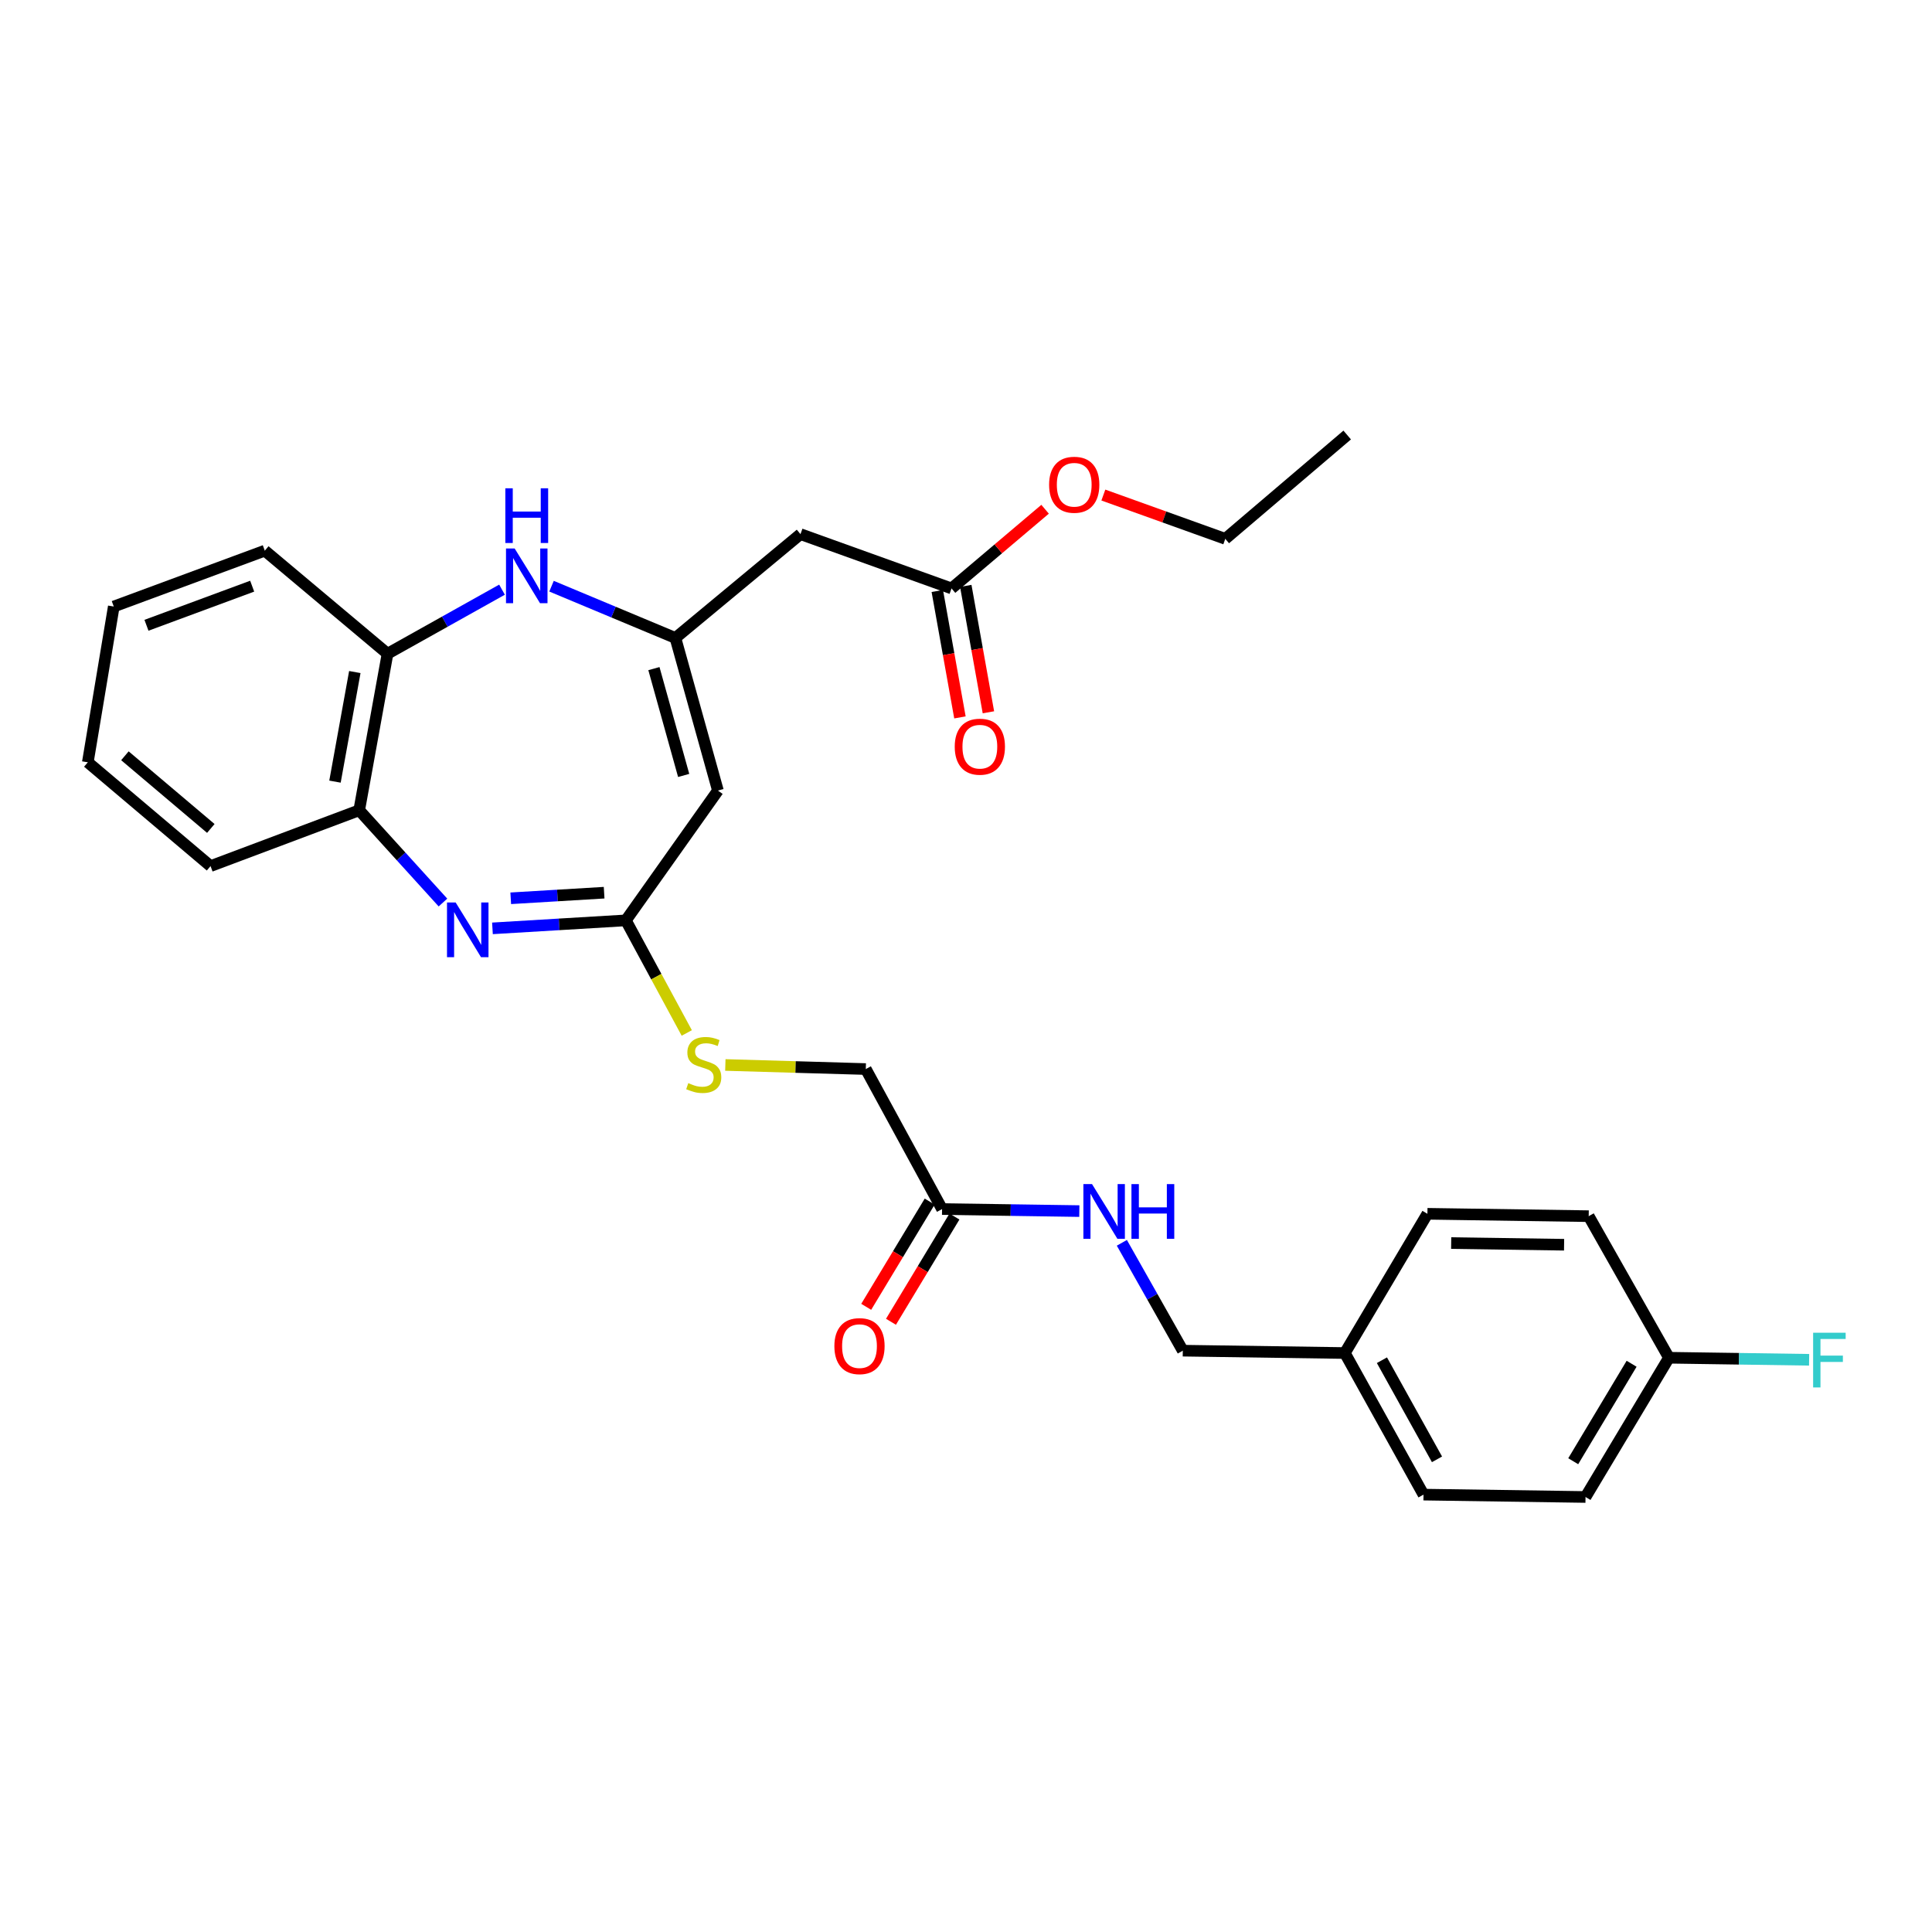 <?xml version='1.0' encoding='iso-8859-1'?>
<svg version='1.1' baseProfile='full'
              xmlns='http://www.w3.org/2000/svg'
                      xmlns:rdkit='http://www.rdkit.org/xml'
                      xmlns:xlink='http://www.w3.org/1999/xlink'
                  xml:space='preserve'
width='1000px' height='1000px' viewBox='0 0 1000 1000'>
<!-- END OF HEADER -->
<rect style='opacity:1.0;fill:#FFFFFF;stroke:none' width='1000' height='1000' x='0' y='0'> </rect>
<path class='bond-2' d='M 254.896,480.517 L 289.42,478.45' style='fill:none;fill-rule:evenodd;stroke:#0000FF;stroke-width:6px;stroke-linecap:butt;stroke-linejoin:miter;stroke-opacity:1' />
<path class='bond-2' d='M 289.42,478.45 L 323.945,476.383' style='fill:none;fill-rule:evenodd;stroke:#000000;stroke-width:6px;stroke-linecap:butt;stroke-linejoin:miter;stroke-opacity:1' />
<path class='bond-2' d='M 264.358,464.951 L 288.525,463.504' style='fill:none;fill-rule:evenodd;stroke:#0000FF;stroke-width:6px;stroke-linecap:butt;stroke-linejoin:miter;stroke-opacity:1' />
<path class='bond-2' d='M 288.525,463.504 L 312.693,462.057' style='fill:none;fill-rule:evenodd;stroke:#000000;stroke-width:6px;stroke-linecap:butt;stroke-linejoin:miter;stroke-opacity:1' />
<path class='bond-5' d='M 229.277,467.15 L 207.6,443.272' style='fill:none;fill-rule:evenodd;stroke:#0000FF;stroke-width:6px;stroke-linecap:butt;stroke-linejoin:miter;stroke-opacity:1' />
<path class='bond-5' d='M 207.6,443.272 L 185.922,419.393' style='fill:none;fill-rule:evenodd;stroke:#000000;stroke-width:6px;stroke-linecap:butt;stroke-linejoin:miter;stroke-opacity:1' />
<path class='bond-0' d='M 349.591,330.209 L 371.594,409.194' style='fill:none;fill-rule:evenodd;stroke:#000000;stroke-width:6px;stroke-linecap:butt;stroke-linejoin:miter;stroke-opacity:1' />
<path class='bond-0' d='M 338.467,346.075 L 353.869,401.365' style='fill:none;fill-rule:evenodd;stroke:#000000;stroke-width:6px;stroke-linecap:butt;stroke-linejoin:miter;stroke-opacity:1' />
<path class='bond-4' d='M 349.591,330.209 L 414.326,276.471' style='fill:none;fill-rule:evenodd;stroke:#000000;stroke-width:6px;stroke-linecap:butt;stroke-linejoin:miter;stroke-opacity:1' />
<path class='bond-29' d='M 349.591,330.209 L 317.53,316.809' style='fill:none;fill-rule:evenodd;stroke:#000000;stroke-width:6px;stroke-linecap:butt;stroke-linejoin:miter;stroke-opacity:1' />
<path class='bond-29' d='M 317.53,316.809 L 285.469,303.409' style='fill:none;fill-rule:evenodd;stroke:#0000FF;stroke-width:6px;stroke-linecap:butt;stroke-linejoin:miter;stroke-opacity:1' />
<path class='bond-1' d='M 371.594,409.194 L 323.945,476.383' style='fill:none;fill-rule:evenodd;stroke:#000000;stroke-width:6px;stroke-linecap:butt;stroke-linejoin:miter;stroke-opacity:1' />
<path class='bond-9' d='M 323.945,476.383 L 339.709,505.523' style='fill:none;fill-rule:evenodd;stroke:#000000;stroke-width:6px;stroke-linecap:butt;stroke-linejoin:miter;stroke-opacity:1' />
<path class='bond-9' d='M 339.709,505.523 L 355.472,534.663' style='fill:none;fill-rule:evenodd;stroke:#CCCC00;stroke-width:6px;stroke-linecap:butt;stroke-linejoin:miter;stroke-opacity:1' />
<path class='bond-3' d='M 259.84,305.213 L 230.214,321.787' style='fill:none;fill-rule:evenodd;stroke:#0000FF;stroke-width:6px;stroke-linecap:butt;stroke-linejoin:miter;stroke-opacity:1' />
<path class='bond-3' d='M 230.214,321.787 L 200.588,338.361' style='fill:none;fill-rule:evenodd;stroke:#000000;stroke-width:6px;stroke-linecap:butt;stroke-linejoin:miter;stroke-opacity:1' />
<path class='bond-7' d='M 414.326,276.471 L 492.513,304.571' style='fill:none;fill-rule:evenodd;stroke:#000000;stroke-width:6px;stroke-linecap:butt;stroke-linejoin:miter;stroke-opacity:1' />
<path class='bond-6' d='M 185.922,419.393 L 200.588,338.361' style='fill:none;fill-rule:evenodd;stroke:#000000;stroke-width:6px;stroke-linecap:butt;stroke-linejoin:miter;stroke-opacity:1' />
<path class='bond-6' d='M 173.388,404.571 L 183.654,347.849' style='fill:none;fill-rule:evenodd;stroke:#000000;stroke-width:6px;stroke-linecap:butt;stroke-linejoin:miter;stroke-opacity:1' />
<path class='bond-23' d='M 185.922,419.393 L 108.975,448.292' style='fill:none;fill-rule:evenodd;stroke:#000000;stroke-width:6px;stroke-linecap:butt;stroke-linejoin:miter;stroke-opacity:1' />
<path class='bond-24' d='M 200.588,338.361 L 137.059,285.022' style='fill:none;fill-rule:evenodd;stroke:#000000;stroke-width:6px;stroke-linecap:butt;stroke-linejoin:miter;stroke-opacity:1' />
<path class='bond-11' d='M 485.143,305.891 L 491.003,338.607' style='fill:none;fill-rule:evenodd;stroke:#000000;stroke-width:6px;stroke-linecap:butt;stroke-linejoin:miter;stroke-opacity:1' />
<path class='bond-11' d='M 491.003,338.607 L 496.863,371.323' style='fill:none;fill-rule:evenodd;stroke:#FF0000;stroke-width:6px;stroke-linecap:butt;stroke-linejoin:miter;stroke-opacity:1' />
<path class='bond-11' d='M 499.882,303.251 L 505.742,335.967' style='fill:none;fill-rule:evenodd;stroke:#000000;stroke-width:6px;stroke-linecap:butt;stroke-linejoin:miter;stroke-opacity:1' />
<path class='bond-11' d='M 505.742,335.967 L 511.602,368.683' style='fill:none;fill-rule:evenodd;stroke:#FF0000;stroke-width:6px;stroke-linecap:butt;stroke-linejoin:miter;stroke-opacity:1' />
<path class='bond-17' d='M 492.513,304.571 L 516.725,284.079' style='fill:none;fill-rule:evenodd;stroke:#000000;stroke-width:6px;stroke-linecap:butt;stroke-linejoin:miter;stroke-opacity:1' />
<path class='bond-17' d='M 516.725,284.079 L 540.937,263.587' style='fill:none;fill-rule:evenodd;stroke:#FF0000;stroke-width:6px;stroke-linecap:butt;stroke-linejoin:miter;stroke-opacity:1' />
<path class='bond-8' d='M 487.613,625.811 L 448.133,553.339' style='fill:none;fill-rule:evenodd;stroke:#000000;stroke-width:6px;stroke-linecap:butt;stroke-linejoin:miter;stroke-opacity:1' />
<path class='bond-10' d='M 487.613,625.811 L 523.137,626.335' style='fill:none;fill-rule:evenodd;stroke:#000000;stroke-width:6px;stroke-linecap:butt;stroke-linejoin:miter;stroke-opacity:1' />
<path class='bond-10' d='M 523.137,626.335 L 558.661,626.86' style='fill:none;fill-rule:evenodd;stroke:#0000FF;stroke-width:6px;stroke-linecap:butt;stroke-linejoin:miter;stroke-opacity:1' />
<path class='bond-12' d='M 481.202,621.944 L 464.775,649.178' style='fill:none;fill-rule:evenodd;stroke:#000000;stroke-width:6px;stroke-linecap:butt;stroke-linejoin:miter;stroke-opacity:1' />
<path class='bond-12' d='M 464.775,649.178 L 448.347,676.413' style='fill:none;fill-rule:evenodd;stroke:#FF0000;stroke-width:6px;stroke-linecap:butt;stroke-linejoin:miter;stroke-opacity:1' />
<path class='bond-12' d='M 494.024,629.677 L 477.596,656.912' style='fill:none;fill-rule:evenodd;stroke:#000000;stroke-width:6px;stroke-linecap:butt;stroke-linejoin:miter;stroke-opacity:1' />
<path class='bond-12' d='M 477.596,656.912 L 461.169,684.147' style='fill:none;fill-rule:evenodd;stroke:#FF0000;stroke-width:6px;stroke-linecap:butt;stroke-linejoin:miter;stroke-opacity:1' />
<path class='bond-13' d='M 375.434,551.226 L 411.784,552.283' style='fill:none;fill-rule:evenodd;stroke:#CCCC00;stroke-width:6px;stroke-linecap:butt;stroke-linejoin:miter;stroke-opacity:1' />
<path class='bond-13' d='M 411.784,552.283 L 448.133,553.339' style='fill:none;fill-rule:evenodd;stroke:#000000;stroke-width:6px;stroke-linecap:butt;stroke-linejoin:miter;stroke-opacity:1' />
<path class='bond-14' d='M 580.669,643.279 L 596.443,671.192' style='fill:none;fill-rule:evenodd;stroke:#0000FF;stroke-width:6px;stroke-linecap:butt;stroke-linejoin:miter;stroke-opacity:1' />
<path class='bond-14' d='M 596.443,671.192 L 612.217,699.106' style='fill:none;fill-rule:evenodd;stroke:#000000;stroke-width:6px;stroke-linecap:butt;stroke-linejoin:miter;stroke-opacity:1' />
<path class='bond-16' d='M 612.217,699.106 L 696.086,700.329' style='fill:none;fill-rule:evenodd;stroke:#000000;stroke-width:6px;stroke-linecap:butt;stroke-linejoin:miter;stroke-opacity:1' />
<path class='bond-15' d='M 863.839,702.766 L 820.665,774.838' style='fill:none;fill-rule:evenodd;stroke:#000000;stroke-width:6px;stroke-linecap:butt;stroke-linejoin:miter;stroke-opacity:1' />
<path class='bond-15' d='M 844.517,705.882 L 814.296,756.333' style='fill:none;fill-rule:evenodd;stroke:#000000;stroke-width:6px;stroke-linecap:butt;stroke-linejoin:miter;stroke-opacity:1' />
<path class='bond-18' d='M 863.839,702.766 L 900.117,703.296' style='fill:none;fill-rule:evenodd;stroke:#000000;stroke-width:6px;stroke-linecap:butt;stroke-linejoin:miter;stroke-opacity:1' />
<path class='bond-18' d='M 900.117,703.296 L 936.395,703.827' style='fill:none;fill-rule:evenodd;stroke:#33CCCC;stroke-width:6px;stroke-linecap:butt;stroke-linejoin:miter;stroke-opacity:1' />
<path class='bond-31' d='M 863.839,702.766 L 822.312,629.487' style='fill:none;fill-rule:evenodd;stroke:#000000;stroke-width:6px;stroke-linecap:butt;stroke-linejoin:miter;stroke-opacity:1' />
<path class='bond-21' d='M 696.086,700.329 L 738.827,628.256' style='fill:none;fill-rule:evenodd;stroke:#000000;stroke-width:6px;stroke-linecap:butt;stroke-linejoin:miter;stroke-opacity:1' />
<path class='bond-22' d='M 696.086,700.329 L 736.805,773.615' style='fill:none;fill-rule:evenodd;stroke:#000000;stroke-width:6px;stroke-linecap:butt;stroke-linejoin:miter;stroke-opacity:1' />
<path class='bond-22' d='M 715.282,704.049 L 743.786,755.35' style='fill:none;fill-rule:evenodd;stroke:#000000;stroke-width:6px;stroke-linecap:butt;stroke-linejoin:miter;stroke-opacity:1' />
<path class='bond-25' d='M 571.094,256.24 L 602.649,267.574' style='fill:none;fill-rule:evenodd;stroke:#FF0000;stroke-width:6px;stroke-linecap:butt;stroke-linejoin:miter;stroke-opacity:1' />
<path class='bond-25' d='M 602.649,267.574 L 634.204,278.908' style='fill:none;fill-rule:evenodd;stroke:#000000;stroke-width:6px;stroke-linecap:butt;stroke-linejoin:miter;stroke-opacity:1' />
<path class='bond-19' d='M 822.312,629.487 L 738.827,628.256' style='fill:none;fill-rule:evenodd;stroke:#000000;stroke-width:6px;stroke-linecap:butt;stroke-linejoin:miter;stroke-opacity:1' />
<path class='bond-19' d='M 809.568,644.275 L 751.129,643.413' style='fill:none;fill-rule:evenodd;stroke:#000000;stroke-width:6px;stroke-linecap:butt;stroke-linejoin:miter;stroke-opacity:1' />
<path class='bond-20' d='M 820.665,774.838 L 736.805,773.615' style='fill:none;fill-rule:evenodd;stroke:#000000;stroke-width:6px;stroke-linecap:butt;stroke-linejoin:miter;stroke-opacity:1' />
<path class='bond-28' d='M 108.975,448.292 L 45.455,394.562' style='fill:none;fill-rule:evenodd;stroke:#000000;stroke-width:6px;stroke-linecap:butt;stroke-linejoin:miter;stroke-opacity:1' />
<path class='bond-28' d='M 109.117,428.8 L 64.653,391.189' style='fill:none;fill-rule:evenodd;stroke:#000000;stroke-width:6px;stroke-linecap:butt;stroke-linejoin:miter;stroke-opacity:1' />
<path class='bond-30' d='M 137.059,285.022 L 58.889,313.938' style='fill:none;fill-rule:evenodd;stroke:#000000;stroke-width:6px;stroke-linecap:butt;stroke-linejoin:miter;stroke-opacity:1' />
<path class='bond-30' d='M 130.528,303.403 L 75.809,323.644' style='fill:none;fill-rule:evenodd;stroke:#000000;stroke-width:6px;stroke-linecap:butt;stroke-linejoin:miter;stroke-opacity:1' />
<path class='bond-26' d='M 634.204,278.908 L 697.308,225.162' style='fill:none;fill-rule:evenodd;stroke:#000000;stroke-width:6px;stroke-linecap:butt;stroke-linejoin:miter;stroke-opacity:1' />
<path class='bond-27' d='M 58.889,313.938 L 45.455,394.562' style='fill:none;fill-rule:evenodd;stroke:#000000;stroke-width:6px;stroke-linecap:butt;stroke-linejoin:miter;stroke-opacity:1' />
<path  class='atom-0' d='M 235.846 467.123
L 245.126 482.123
Q 246.046 483.603, 247.526 486.283
Q 249.006 488.963, 249.086 489.123
L 249.086 467.123
L 252.846 467.123
L 252.846 495.443
L 248.966 495.443
L 239.006 479.043
Q 237.846 477.123, 236.606 474.923
Q 235.406 472.723, 235.046 472.043
L 235.046 495.443
L 231.366 495.443
L 231.366 467.123
L 235.846 467.123
' fill='#0000FF'/>
<path  class='atom-4' d='M 266.384 283.889
L 275.664 298.889
Q 276.584 300.369, 278.064 303.049
Q 279.544 305.729, 279.624 305.889
L 279.624 283.889
L 283.384 283.889
L 283.384 312.209
L 279.504 312.209
L 269.544 295.809
Q 268.384 293.889, 267.144 291.689
Q 265.944 289.489, 265.584 288.809
L 265.584 312.209
L 261.904 312.209
L 261.904 283.889
L 266.384 283.889
' fill='#0000FF'/>
<path  class='atom-4' d='M 261.564 252.737
L 265.404 252.737
L 265.404 264.777
L 279.884 264.777
L 279.884 252.737
L 283.724 252.737
L 283.724 281.057
L 279.884 281.057
L 279.884 267.977
L 265.404 267.977
L 265.404 281.057
L 261.564 281.057
L 261.564 252.737
' fill='#0000FF'/>
<path  class='atom-10' d='M 356.257 560.622
Q 356.577 560.742, 357.897 561.302
Q 359.217 561.862, 360.657 562.222
Q 362.137 562.542, 363.577 562.542
Q 366.257 562.542, 367.817 561.262
Q 369.377 559.942, 369.377 557.662
Q 369.377 556.102, 368.577 555.142
Q 367.817 554.182, 366.617 553.662
Q 365.417 553.142, 363.417 552.542
Q 360.897 551.782, 359.377 551.062
Q 357.897 550.342, 356.817 548.822
Q 355.777 547.302, 355.777 544.742
Q 355.777 541.182, 358.177 538.982
Q 360.617 536.782, 365.417 536.782
Q 368.697 536.782, 372.417 538.342
L 371.497 541.422
Q 368.097 540.022, 365.537 540.022
Q 362.777 540.022, 361.257 541.182
Q 359.737 542.302, 359.777 544.262
Q 359.777 545.782, 360.537 546.702
Q 361.337 547.622, 362.457 548.142
Q 363.617 548.662, 365.537 549.262
Q 368.097 550.062, 369.617 550.862
Q 371.137 551.662, 372.217 553.302
Q 373.337 554.902, 373.337 557.662
Q 373.337 561.582, 370.697 563.702
Q 368.097 565.782, 363.737 565.782
Q 361.217 565.782, 359.297 565.222
Q 357.417 564.702, 355.177 563.782
L 356.257 560.622
' fill='#CCCC00'/>
<path  class='atom-11' d='M 565.238 612.89
L 574.518 627.89
Q 575.438 629.37, 576.918 632.05
Q 578.398 634.73, 578.478 634.89
L 578.478 612.89
L 582.238 612.89
L 582.238 641.21
L 578.358 641.21
L 568.398 624.81
Q 567.238 622.89, 565.998 620.69
Q 564.798 618.49, 564.438 617.81
L 564.438 641.21
L 560.758 641.21
L 560.758 612.89
L 565.238 612.89
' fill='#0000FF'/>
<path  class='atom-11' d='M 585.638 612.89
L 589.478 612.89
L 589.478 624.93
L 603.958 624.93
L 603.958 612.89
L 607.798 612.89
L 607.798 641.21
L 603.958 641.21
L 603.958 628.13
L 589.478 628.13
L 589.478 641.21
L 585.638 641.21
L 585.638 612.89
' fill='#0000FF'/>
<path  class='atom-12' d='M 494.17 386.481
Q 494.17 379.681, 497.53 375.881
Q 500.89 372.081, 507.17 372.081
Q 513.45 372.081, 516.81 375.881
Q 520.17 379.681, 520.17 386.481
Q 520.17 393.361, 516.77 397.281
Q 513.37 401.161, 507.17 401.161
Q 500.93 401.161, 497.53 397.281
Q 494.17 393.401, 494.17 386.481
M 507.17 397.961
Q 511.49 397.961, 513.81 395.081
Q 516.17 392.161, 516.17 386.481
Q 516.17 380.921, 513.81 378.121
Q 511.49 375.281, 507.17 375.281
Q 502.85 375.281, 500.49 378.081
Q 498.17 380.881, 498.17 386.481
Q 498.17 392.201, 500.49 395.081
Q 502.85 397.961, 507.17 397.961
' fill='#FF0000'/>
<path  class='atom-13' d='M 431.872 696.748
Q 431.872 689.948, 435.232 686.148
Q 438.592 682.348, 444.872 682.348
Q 451.152 682.348, 454.512 686.148
Q 457.872 689.948, 457.872 696.748
Q 457.872 703.628, 454.472 707.548
Q 451.072 711.428, 444.872 711.428
Q 438.632 711.428, 435.232 707.548
Q 431.872 703.668, 431.872 696.748
M 444.872 708.228
Q 449.192 708.228, 451.512 705.348
Q 453.872 702.428, 453.872 696.748
Q 453.872 691.188, 451.512 688.388
Q 449.192 685.548, 444.872 685.548
Q 440.552 685.548, 438.192 688.348
Q 435.872 691.148, 435.872 696.748
Q 435.872 702.468, 438.192 705.348
Q 440.552 708.228, 444.872 708.228
' fill='#FF0000'/>
<path  class='atom-18' d='M 543.017 250.905
Q 543.017 244.105, 546.377 240.305
Q 549.737 236.505, 556.017 236.505
Q 562.297 236.505, 565.657 240.305
Q 569.017 244.105, 569.017 250.905
Q 569.017 257.785, 565.617 261.705
Q 562.217 265.585, 556.017 265.585
Q 549.777 265.585, 546.377 261.705
Q 543.017 257.825, 543.017 250.905
M 556.017 262.385
Q 560.337 262.385, 562.657 259.505
Q 565.017 256.585, 565.017 250.905
Q 565.017 245.345, 562.657 242.545
Q 560.337 239.705, 556.017 239.705
Q 551.697 239.705, 549.337 242.505
Q 547.017 245.305, 547.017 250.905
Q 547.017 256.625, 549.337 259.505
Q 551.697 262.385, 556.017 262.385
' fill='#FF0000'/>
<path  class='atom-19' d='M 938.471 689.82
L 955.311 689.82
L 955.311 693.06
L 942.271 693.06
L 942.271 701.66
L 953.871 701.66
L 953.871 704.94
L 942.271 704.94
L 942.271 718.14
L 938.471 718.14
L 938.471 689.82
' fill='#33CCCC'/>
</svg>
